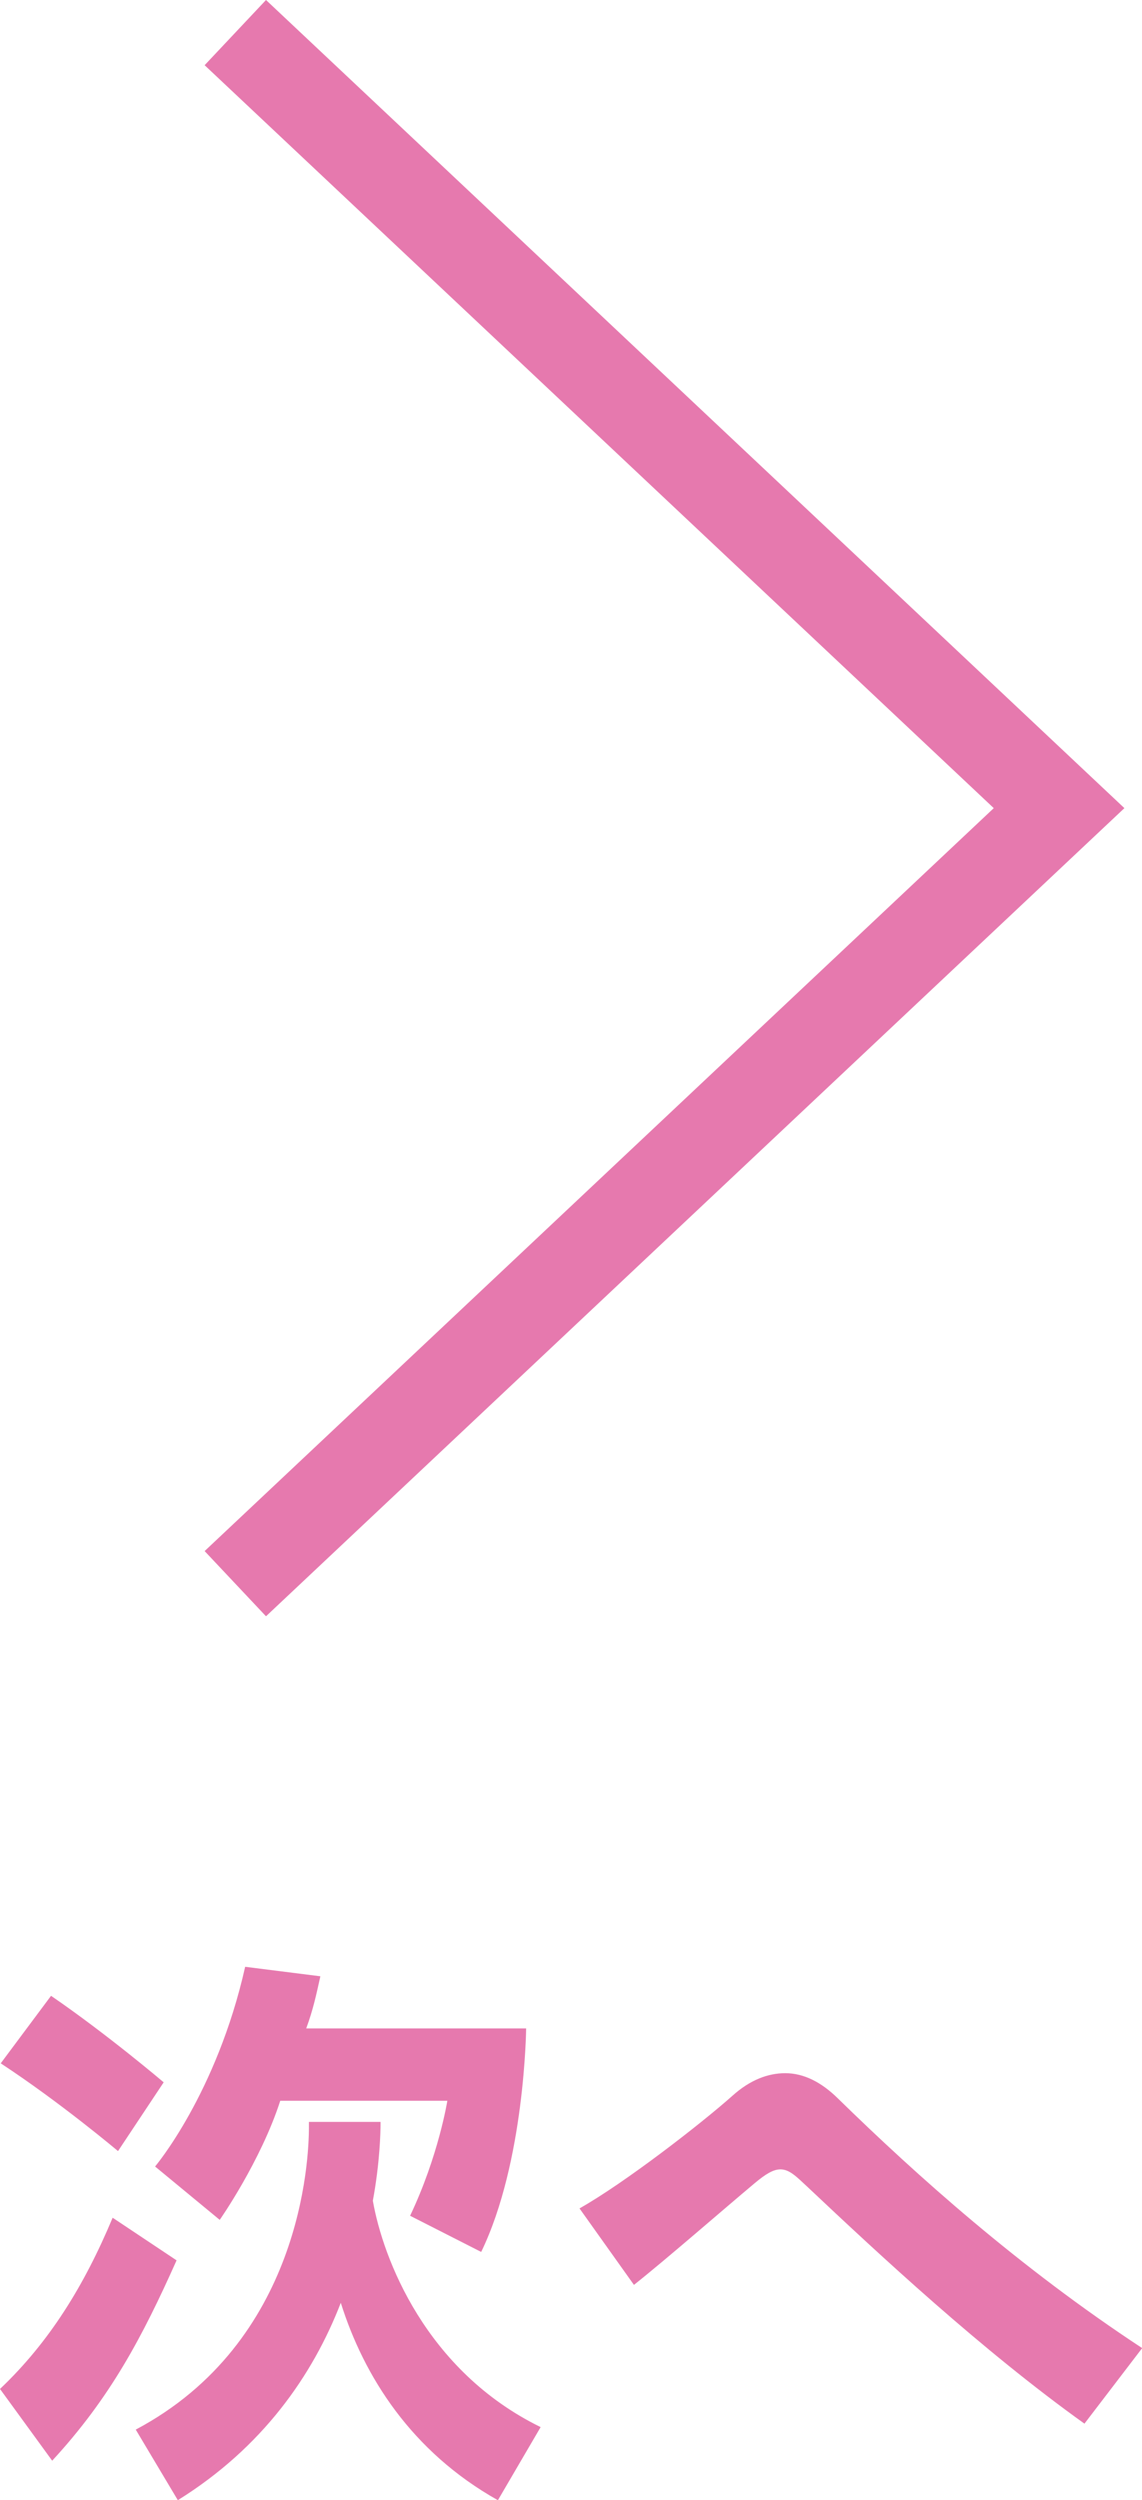 <?xml version="1.0" encoding="UTF-8"?>
<svg xmlns="http://www.w3.org/2000/svg" id="b" data-name="レイヤー 2" viewBox="0 0 63.77 139.59">
  <defs>
    <style>
      .d {
        fill: #e679ae;
        stroke-width: 0px;
      }

      .e {
        fill: none;
        stroke: #e679ae;
        stroke-miterlimit: 10;
        stroke-width: 5px;
      }
    </style>
  </defs>
  <g id="c" data-name="レイヤー 1">
    <g>
      <polyline class="e" points="13.14 88.42 59.14 45.12 13.14 1.82"></polyline>
      <g>
        <path class="d" d="M2.91,137.38l-2.91-4c2.75-2.61,4.7-5.76,6.29-9.56l3.57,2.38c-1.92,4.3-3.71,7.68-6.95,11.19ZM6.59,120.1s-3.21-2.71-6.55-4.9l2.81-3.77c3.14,2.15,6.29,4.83,6.29,4.83l-2.55,3.84ZM27.8,139.59c-4.83-2.71-7.48-6.92-8.77-11.02-1.56,4.04-4.37,8.08-9.1,11.02l-2.35-3.94c9.23-4.9,9.67-15.03,9.67-16.88v-.3h4v.1c0,.4-.03,2.15-.43,4.3.56,3.21,2.95,9.5,9.37,12.64l-2.38,4.07ZM26.87,125.73l-3.97-2.02c1.59-3.34,2.08-6.42,2.08-6.42h-9.33c-1.09,3.38-3.38,6.65-3.38,6.65l-3.61-2.98s3.44-4.07,5.03-11.15l4.2.53c-.23,1.03-.4,1.85-.79,2.91h12.28s-.07,7.45-2.51,12.48Z"></path>
        <path class="d" d="M60.56,135.32c-5.73-4.1-11.45-9.43-15.49-13.24-.6-.56-.99-.96-1.49-.96-.4,0-.83.26-1.46.79-1.66,1.39-4.93,4.24-6.72,5.66l-3.04-4.27c2.52-1.42,6.79-4.73,8.54-6.29.99-.89,1.99-1.26,2.95-1.26,1.03,0,2.02.5,2.95,1.42,4.4,4.3,10.13,9.43,16.98,13.93l-3.21,4.2Z"></path>
      </g>
    </g>
  </g>
</svg>
